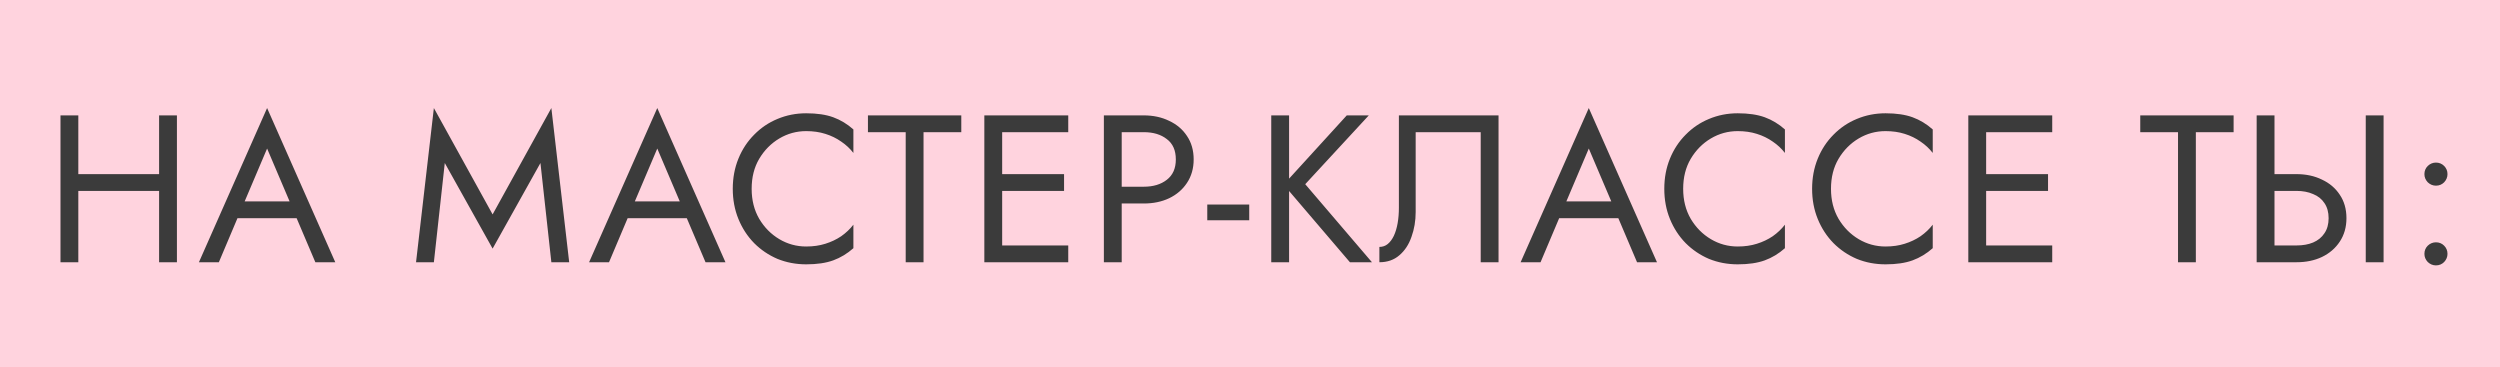 <?xml version="1.0" encoding="UTF-8"?> <svg xmlns="http://www.w3.org/2000/svg" width="286" height="42" viewBox="0 0 286 42" fill="none"><rect width="286" height="42" fill="#FFBCCD" fill-opacity="0.66"></rect><path d="M8.048 21.84V19.92H19.568V21.84H8.048ZM18.2 13.2H20.24V30H18.2V13.2ZM6.92 13.2H8.96V30H6.92V13.2ZM26.164 24.96L26.884 23.04H34.324L35.044 24.96H26.164ZM30.556 16.992L27.724 23.664L27.532 24.096L25.036 30H22.756L30.556 12.36L38.356 30H36.076L33.628 24.24L33.436 23.76L30.556 16.992ZM50.883 18.648L49.635 30H47.595L49.635 12.36L56.355 24.528L63.075 12.36L65.115 30H63.075L61.827 18.648L56.355 28.44L50.883 18.648ZM70.8 24.96L71.52 23.04H78.96L79.68 24.96H70.8ZM75.192 16.992L72.36 23.664L72.168 24.096L69.672 30H67.392L75.192 12.36L82.992 30H80.712L78.264 24.24L78.072 23.76L75.192 16.992ZM85.989 21.6C85.989 22.896 86.277 24.04 86.853 25.032C87.445 26.024 88.213 26.8 89.157 27.36C90.101 27.92 91.125 28.2 92.229 28.2C93.029 28.2 93.757 28.096 94.413 27.888C95.085 27.68 95.693 27.392 96.237 27.024C96.781 26.64 97.245 26.2 97.629 25.704V28.392C96.925 29.016 96.157 29.48 95.325 29.784C94.493 30.088 93.461 30.24 92.229 30.24C91.061 30.24 89.965 30.032 88.941 29.616C87.933 29.184 87.045 28.584 86.277 27.816C85.509 27.032 84.909 26.112 84.477 25.056C84.045 24 83.829 22.848 83.829 21.6C83.829 20.352 84.045 19.2 84.477 18.144C84.909 17.088 85.509 16.176 86.277 15.408C87.045 14.624 87.933 14.024 88.941 13.608C89.965 13.176 91.061 12.96 92.229 12.96C93.461 12.96 94.493 13.112 95.325 13.416C96.157 13.72 96.925 14.184 97.629 14.808V17.496C97.245 17 96.781 16.568 96.237 16.2C95.693 15.816 95.085 15.52 94.413 15.312C93.757 15.104 93.029 15 92.229 15C91.125 15 90.101 15.28 89.157 15.84C88.213 16.4 87.445 17.176 86.853 18.168C86.277 19.144 85.989 20.288 85.989 21.6ZM99.292 15.12V13.2H109.972V15.12H105.652V30H103.612V15.12H99.292ZM113.736 30V28.08H122.208V30H113.736ZM113.736 15.12V13.2H122.208V15.12H113.736ZM113.736 21.84V19.92H121.728V21.84H113.736ZM112.608 13.2H114.648V30H112.608V13.2ZM126.283 13.2H128.323V30H126.283V13.2ZM127.411 15.12V13.2H130.843C131.931 13.2 132.899 13.408 133.747 13.824C134.611 14.224 135.291 14.8 135.787 15.552C136.299 16.304 136.555 17.2 136.555 18.24C136.555 19.264 136.299 20.16 135.787 20.928C135.291 21.68 134.611 22.264 133.747 22.68C132.899 23.08 131.931 23.28 130.843 23.28H127.411V21.36H130.843C131.931 21.36 132.811 21.096 133.483 20.568C134.171 20.04 134.515 19.264 134.515 18.24C134.515 17.2 134.171 16.424 133.483 15.912C132.811 15.384 131.931 15.12 130.843 15.12H127.411ZM138.112 25.2V23.4H142.912V25.2H138.112ZM145.431 13.2H147.471V30H145.431V13.2ZM154.071 13.2H156.591L149.319 21.072L156.951 30H154.431L146.847 21.12L154.071 13.2ZM171.433 13.2V30H169.393V15.12H161.953V24.24C161.953 25.264 161.793 26.216 161.473 27.096C161.169 27.976 160.705 28.68 160.081 29.208C159.473 29.736 158.713 30 157.801 30V28.248C158.169 28.248 158.489 28.136 158.761 27.912C159.033 27.688 159.265 27.376 159.457 26.976C159.649 26.56 159.793 26.08 159.889 25.536C159.985 24.992 160.033 24.4 160.033 23.76V13.2H171.433ZM177.366 24.96L178.086 23.04H185.526L186.246 24.96H177.366ZM181.758 16.992L178.926 23.664L178.734 24.096L176.238 30H173.958L181.758 12.36L189.558 30H187.278L184.83 24.24L184.638 23.76L181.758 16.992ZM192.555 21.6C192.555 22.896 192.843 24.04 193.419 25.032C194.011 26.024 194.779 26.8 195.723 27.36C196.667 27.92 197.691 28.2 198.795 28.2C199.595 28.2 200.323 28.096 200.979 27.888C201.651 27.68 202.259 27.392 202.803 27.024C203.347 26.64 203.811 26.2 204.195 25.704V28.392C203.491 29.016 202.723 29.48 201.891 29.784C201.059 30.088 200.027 30.24 198.795 30.24C197.627 30.24 196.531 30.032 195.507 29.616C194.499 29.184 193.611 28.584 192.843 27.816C192.075 27.032 191.475 26.112 191.043 25.056C190.611 24 190.395 22.848 190.395 21.6C190.395 20.352 190.611 19.2 191.043 18.144C191.475 17.088 192.075 16.176 192.843 15.408C193.611 14.624 194.499 14.024 195.507 13.608C196.531 13.176 197.627 12.96 198.795 12.96C200.027 12.96 201.059 13.112 201.891 13.416C202.723 13.72 203.491 14.184 204.195 14.808V17.496C203.811 17 203.347 16.568 202.803 16.2C202.259 15.816 201.651 15.52 200.979 15.312C200.323 15.104 199.595 15 198.795 15C197.691 15 196.667 15.28 195.723 15.84C194.779 16.4 194.011 17.176 193.419 18.168C192.843 19.144 192.555 20.288 192.555 21.6ZM209.465 21.6C209.465 22.896 209.753 24.04 210.329 25.032C210.921 26.024 211.689 26.8 212.633 27.36C213.577 27.92 214.601 28.2 215.705 28.2C216.505 28.2 217.233 28.096 217.889 27.888C218.561 27.68 219.169 27.392 219.713 27.024C220.257 26.64 220.721 26.2 221.105 25.704V28.392C220.401 29.016 219.633 29.48 218.801 29.784C217.969 30.088 216.937 30.24 215.705 30.24C214.537 30.24 213.441 30.032 212.417 29.616C211.409 29.184 210.521 28.584 209.753 27.816C208.985 27.032 208.385 26.112 207.953 25.056C207.521 24 207.305 22.848 207.305 21.6C207.305 20.352 207.521 19.2 207.953 18.144C208.385 17.088 208.985 16.176 209.753 15.408C210.521 14.624 211.409 14.024 212.417 13.608C213.441 13.176 214.537 12.96 215.705 12.96C216.937 12.96 217.969 13.112 218.801 13.416C219.633 13.72 220.401 14.184 221.105 14.808V17.496C220.721 17 220.257 16.568 219.713 16.2C219.169 15.816 218.561 15.52 217.889 15.312C217.233 15.104 216.505 15 215.705 15C214.601 15 213.577 15.28 212.633 15.84C211.689 16.4 210.921 17.176 210.329 18.168C209.753 19.144 209.465 20.288 209.465 21.6ZM226.303 30V28.08H234.775V30H226.303ZM226.303 15.12V13.2H234.775V15.12H226.303ZM226.303 21.84V19.92H234.295V21.84H226.303ZM225.175 13.2H227.215V30H225.175V13.2ZM244.845 15.12V13.2H255.525V15.12H251.205V30H249.165V15.12H244.845ZM270.642 13.2H272.682V30H270.642V13.2ZM258.162 13.2H260.202V30H258.162V13.2ZM259.29 21.84V19.92H262.722C263.81 19.92 264.778 20.128 265.626 20.544C266.49 20.944 267.17 21.52 267.666 22.272C268.178 23.024 268.434 23.92 268.434 24.96C268.434 25.984 268.178 26.88 267.666 27.648C267.17 28.4 266.49 28.984 265.626 29.4C264.778 29.8 263.81 30 262.722 30H259.29V28.08H262.722C263.442 28.08 264.074 27.968 264.618 27.744C265.178 27.504 265.61 27.152 265.914 26.688C266.234 26.224 266.394 25.648 266.394 24.96C266.394 24.272 266.234 23.696 265.914 23.232C265.61 22.768 265.178 22.424 264.618 22.2C264.074 21.96 263.442 21.84 262.722 21.84H259.29ZM277.353 29.04C277.353 28.672 277.481 28.36 277.737 28.104C278.009 27.848 278.321 27.72 278.673 27.72C279.041 27.72 279.353 27.848 279.609 28.104C279.865 28.36 279.993 28.672 279.993 29.04C279.993 29.392 279.865 29.704 279.609 29.976C279.353 30.232 279.041 30.36 278.673 30.36C278.321 30.36 278.009 30.232 277.737 29.976C277.481 29.704 277.353 29.392 277.353 29.04ZM277.353 19.92C277.353 19.552 277.481 19.24 277.737 18.984C278.009 18.728 278.321 18.6 278.673 18.6C279.041 18.6 279.353 18.728 279.609 18.984C279.865 19.24 279.993 19.552 279.993 19.92C279.993 20.272 279.865 20.584 279.609 20.856C279.353 21.112 279.041 21.24 278.673 21.24C278.321 21.24 278.009 21.112 277.737 20.856C277.481 20.584 277.353 20.272 277.353 19.92Z" fill="#3B3B3B"></path></svg> 
